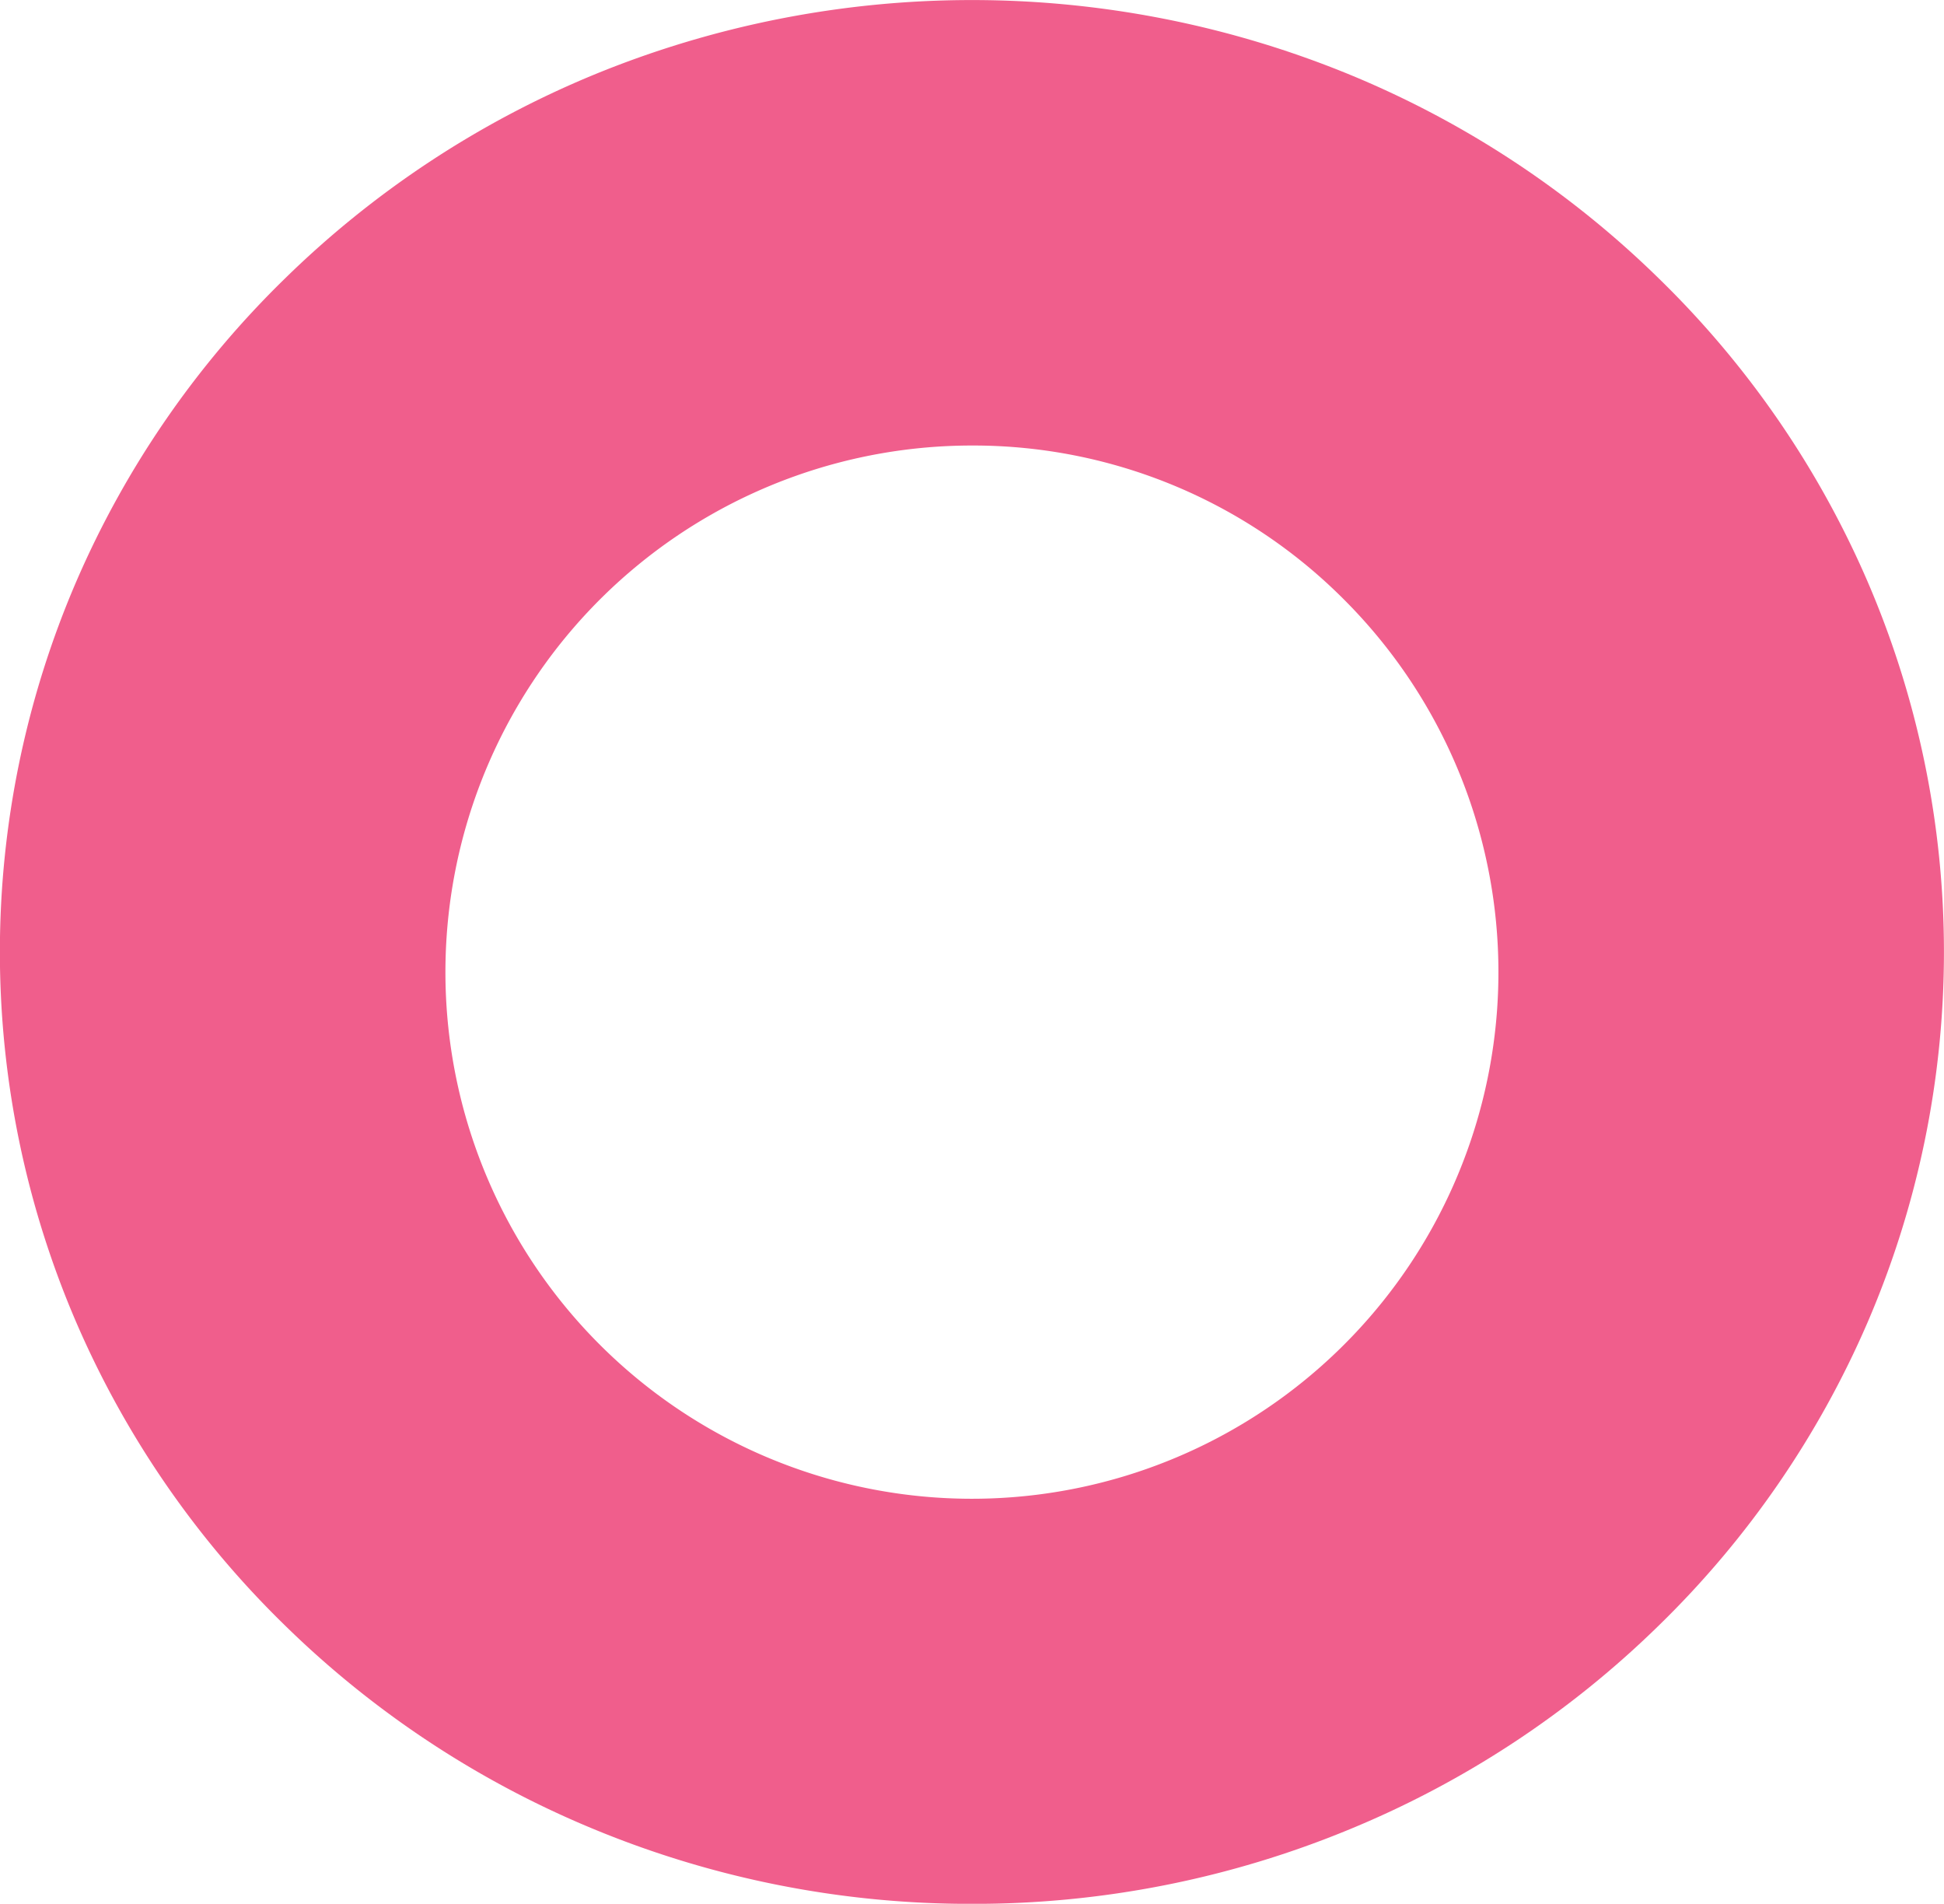 <svg xmlns="http://www.w3.org/2000/svg" width="48" height="46.996" viewBox="0 0 48 46.996">
  <path id="Subtração_150" data-name="Subtração 150" d="M22846,14172a24.287,24.287,0,0,1-9.344-1.847,23.968,23.968,0,0,1-7.629-5.035,23.371,23.371,0,0,1-5.143-7.47,23.111,23.111,0,0,1,0-18.292,23.391,23.391,0,0,1,5.143-7.47,23.971,23.971,0,0,1,7.629-5.036,24.552,24.552,0,0,1,18.684,0,23.928,23.928,0,0,1,7.629,5.036,23.371,23.371,0,0,1,5.143,7.47,23.111,23.111,0,0,1,0,18.292,23.371,23.371,0,0,1-5.143,7.47,23.925,23.925,0,0,1-7.629,5.035A24.268,24.268,0,0,1,22846,14172Zm0-36a13,13,0,1,0,9.191,3.808A12.917,12.917,0,0,0,22846,14136Z" transform="translate(-22822 -14125.002)" fill="#f05e8c"/>
</svg>
